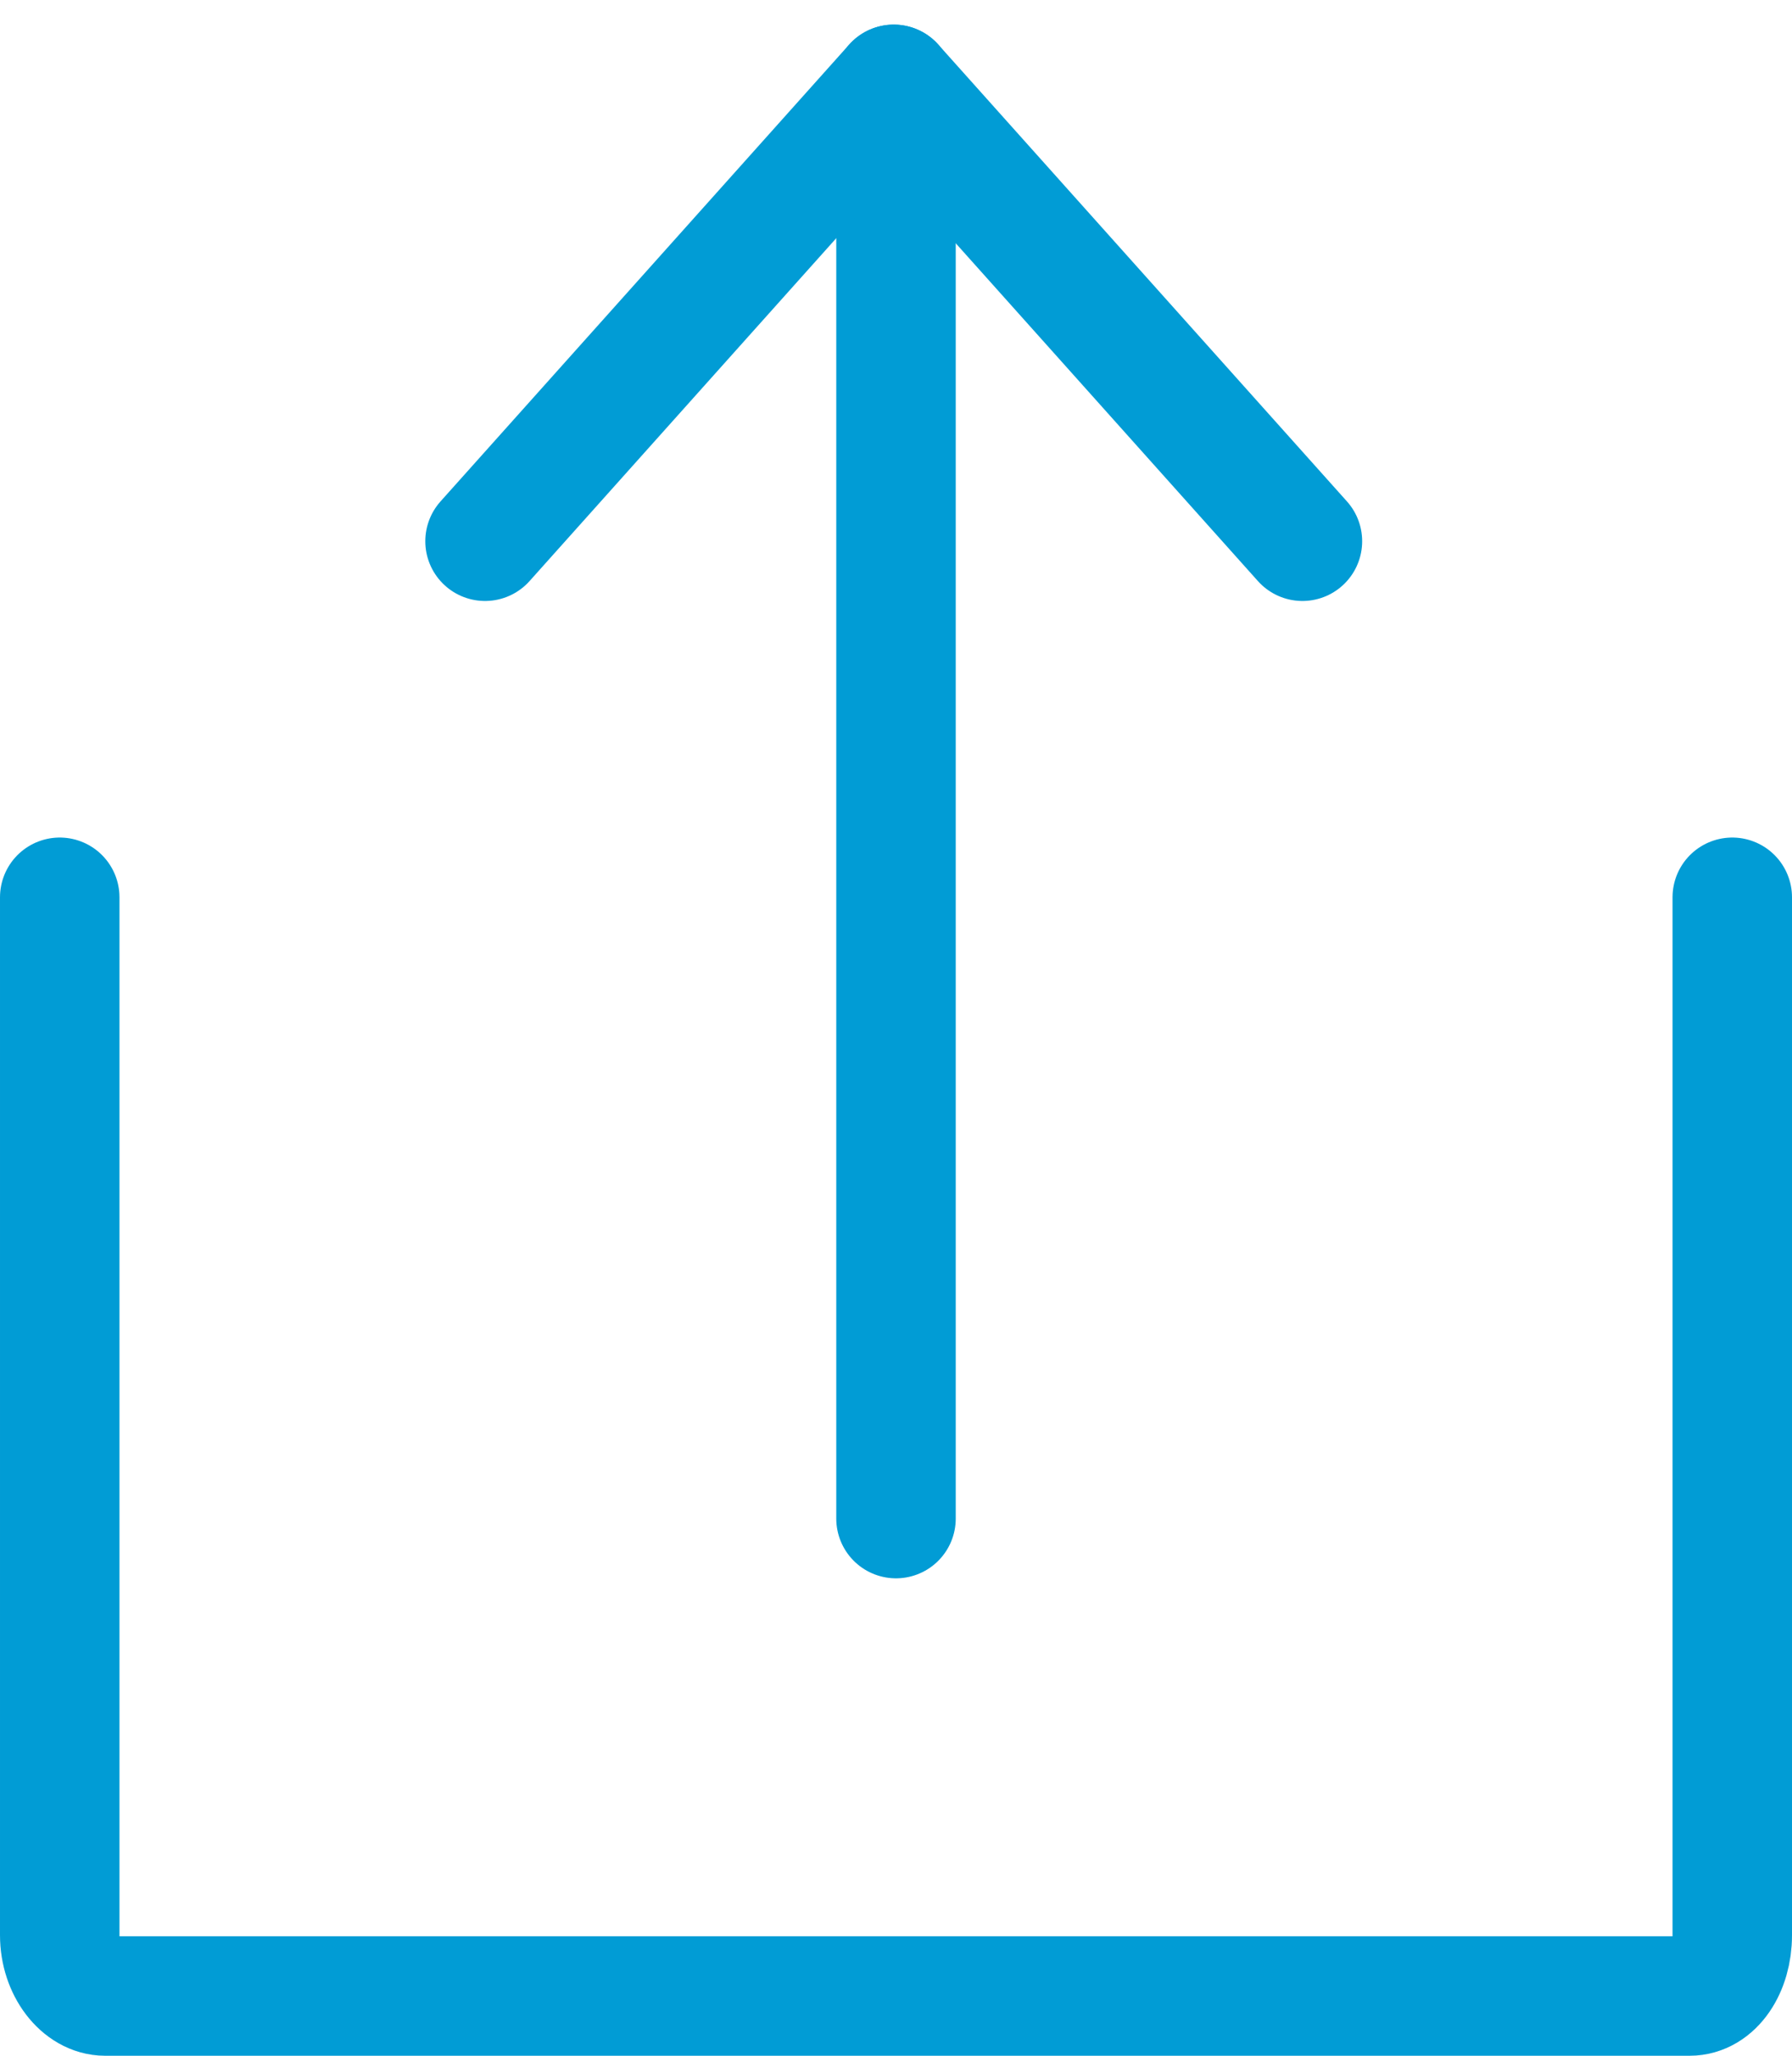 <svg xmlns="http://www.w3.org/2000/svg" width="15" height="17.206" viewBox="0 0 15 17.206">
  <g id="Group_2217" data-name="Group 2217" transform="translate(-265.649 -319.156)">
    <g id="Group_2212" data-name="Group 2212" transform="translate(269.709 319.862)">
      <line id="Line_412" data-name="Line 412" y2="11.75" transform="translate(3.44 0.254)" fill="none" stroke="#019cd5" stroke-linecap="round" stroke-linejoin="round" stroke-width="1"/>
      <g id="Group_2211" data-name="Group 2211" transform="translate(0)">
        <line id="Line_413" data-name="Line 413" x1="3.421" y1="3.824" transform="translate(3.421)" fill="none" stroke="#019cd5" stroke-linecap="round" stroke-linejoin="round" stroke-width="1"/>
        <line id="Line_414" data-name="Line 414" y1="3.824" x2="3.421" fill="none" stroke="#019cd5" stroke-linecap="round" stroke-linejoin="round" stroke-width="1"/>
      </g>
    </g>
    <path id="Path_3674" data-name="Path 3674" d="M280.914,332.858v8.687c0,.282-.153.509-.357.509H267.294c-.2,0-.38-.227-.38-.509v-8.687" transform="translate(-0.765 -6.192)" fill="none" stroke="#019cd5" stroke-linecap="round" stroke-linejoin="round" stroke-width="1"/>
  </g>
</svg>
